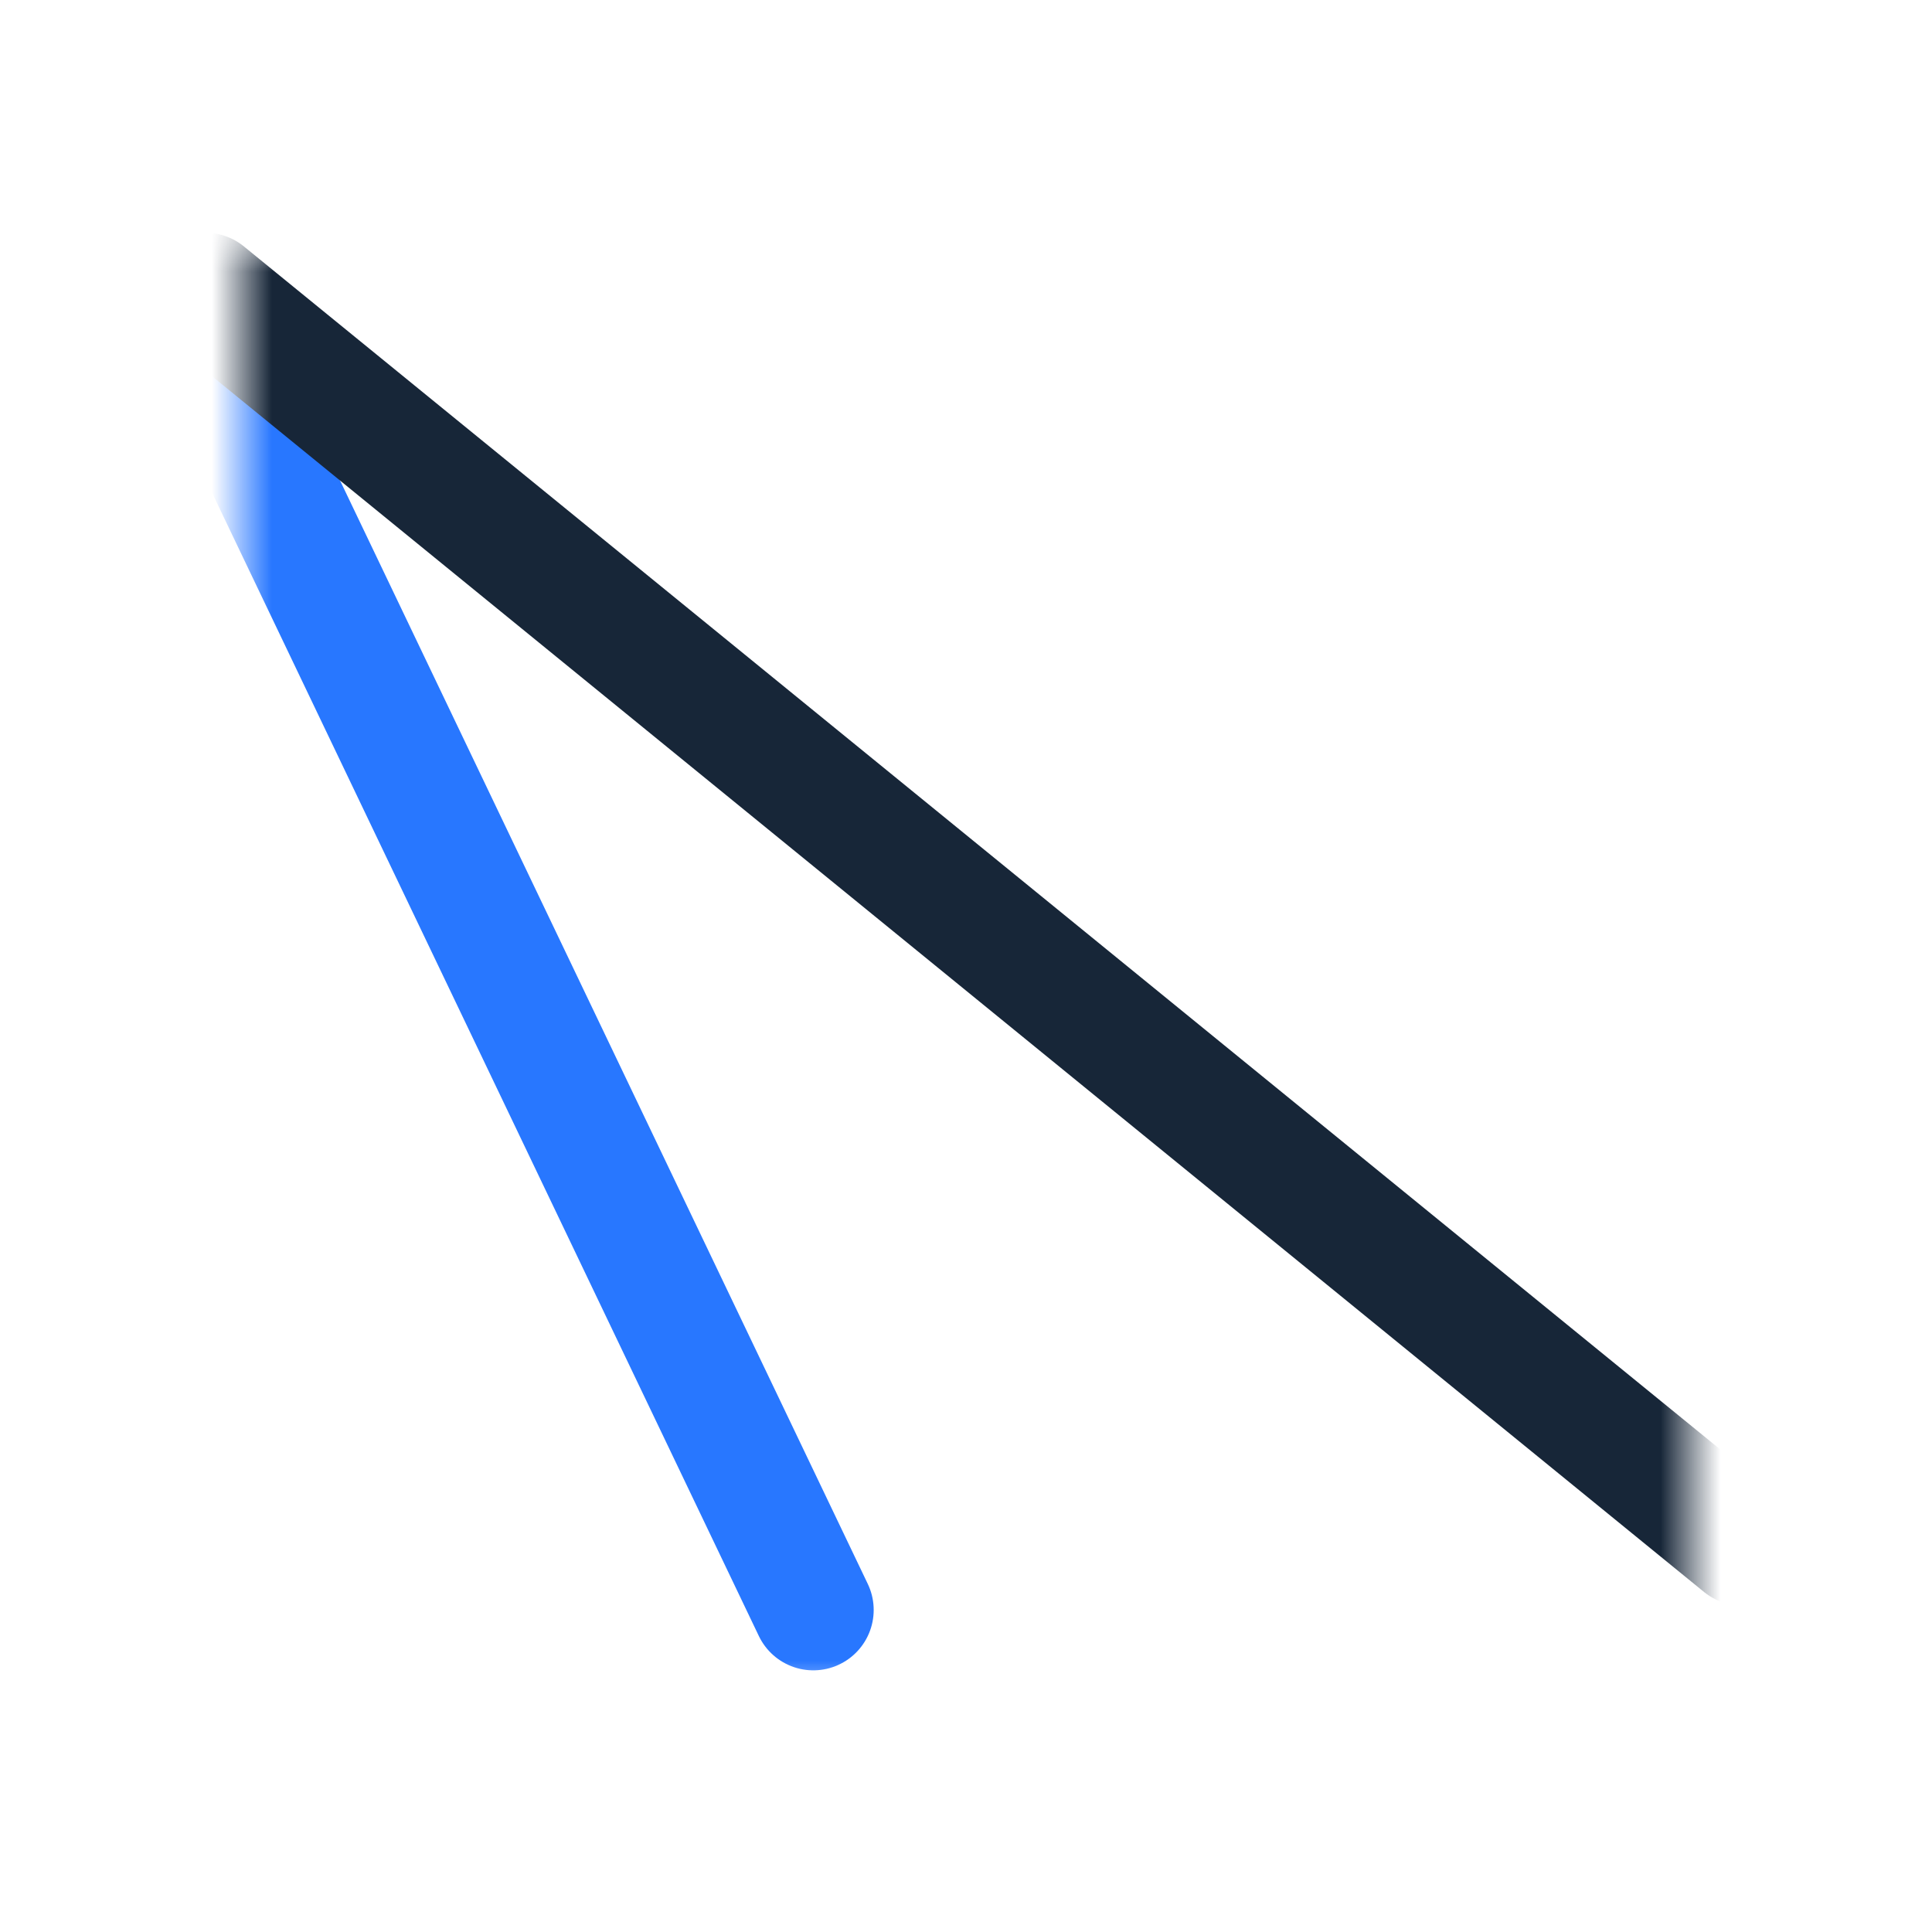 <svg width="32" height="32" viewBox="0 0 32 32" fill="none" xmlns="http://www.w3.org/2000/svg">
<mask id="mask0_946_1843" style="mask-type:alpha" maskUnits="userSpaceOnUse" x="4" y="4" width="24" height="24">
<rect x="4" y="4" width="24" height="24" fill="#C4C4C4"/>
</mask>
<g mask="url(#mask0_946_1843)">
<line x1="3.334" y1="5.471" x2="13.471" y2="26.666" stroke="#2877FF" stroke-width="2" stroke-linecap="round"/>
<line x1="3.407" y1="4.856" x2="28.856" y2="25.593" stroke="#172638" stroke-width="2" stroke-linecap="round"/>
</g>
</svg>
